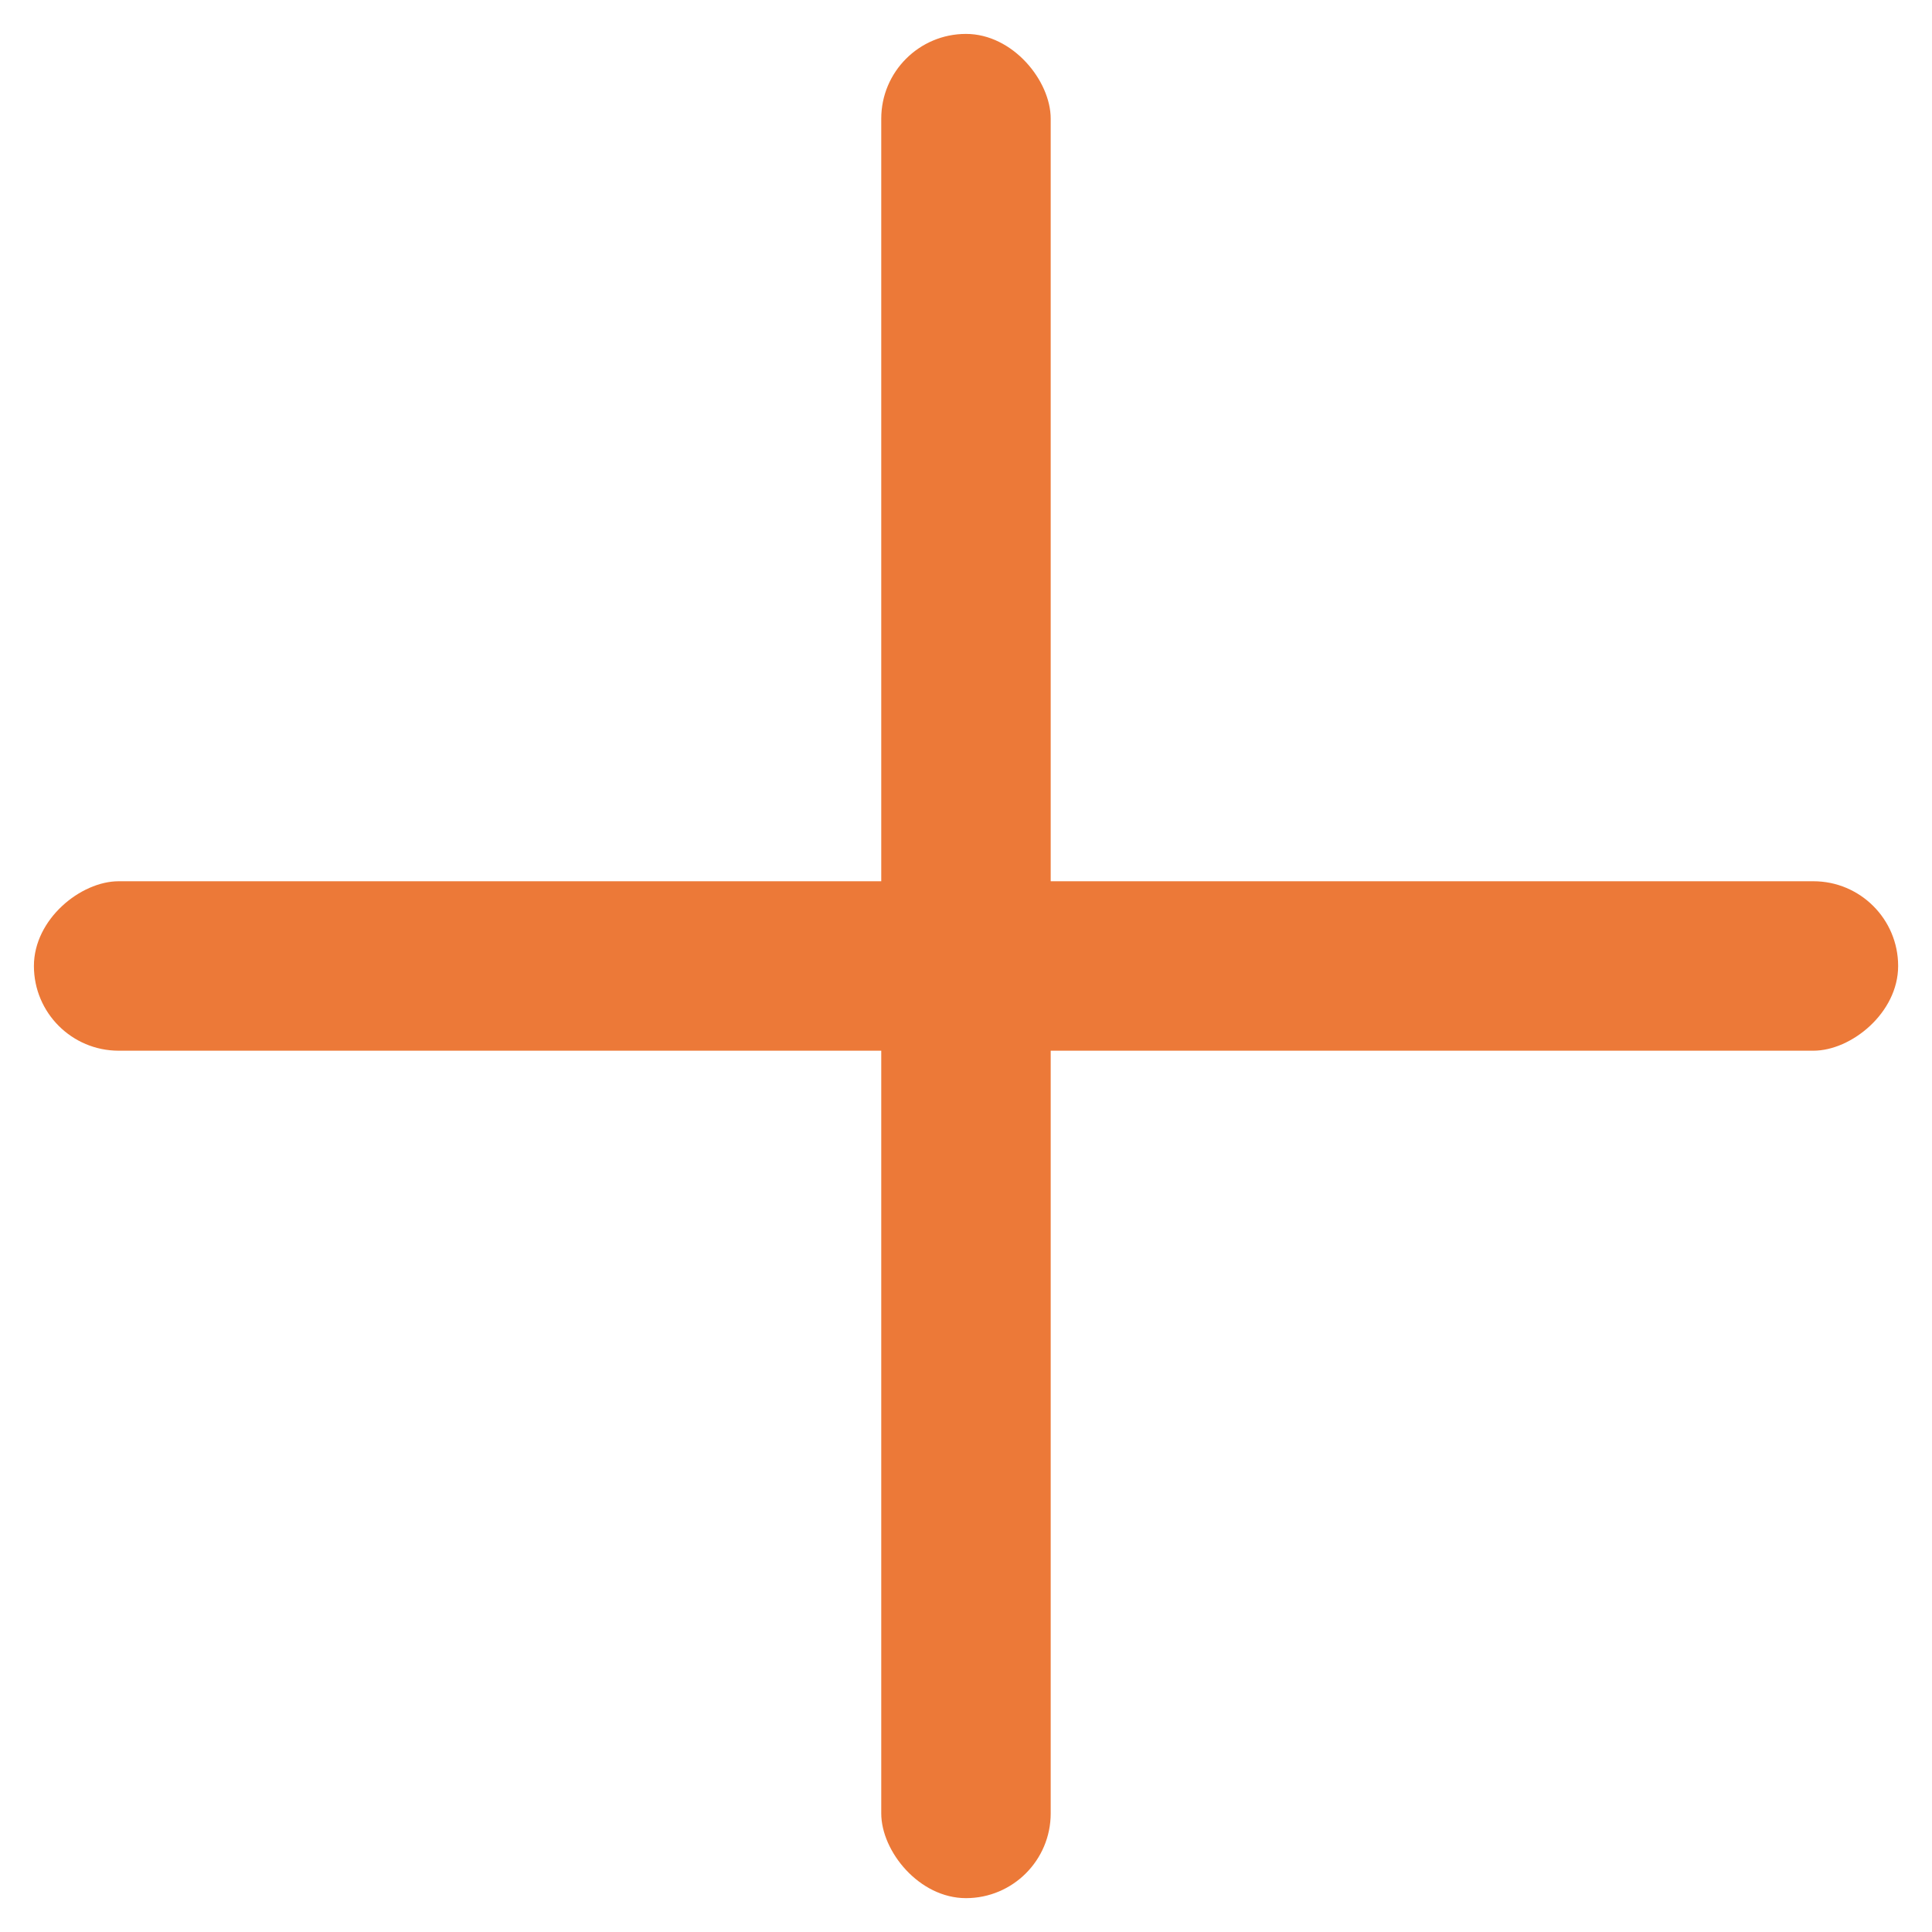 <svg width="38" height="38" viewBox="0 0 38 38" fill="none" xmlns="http://www.w3.org/2000/svg">
<rect x="17.333" y="0.667" width="3.333" height="36.667" rx="1.667" fill="#EC7938"/>
<rect x="0.667" y="20.666" width="3.333" height="36.667" rx="1.667" transform="rotate(-90 0.667 20.666)" fill="#EC7938"/>
</svg>
